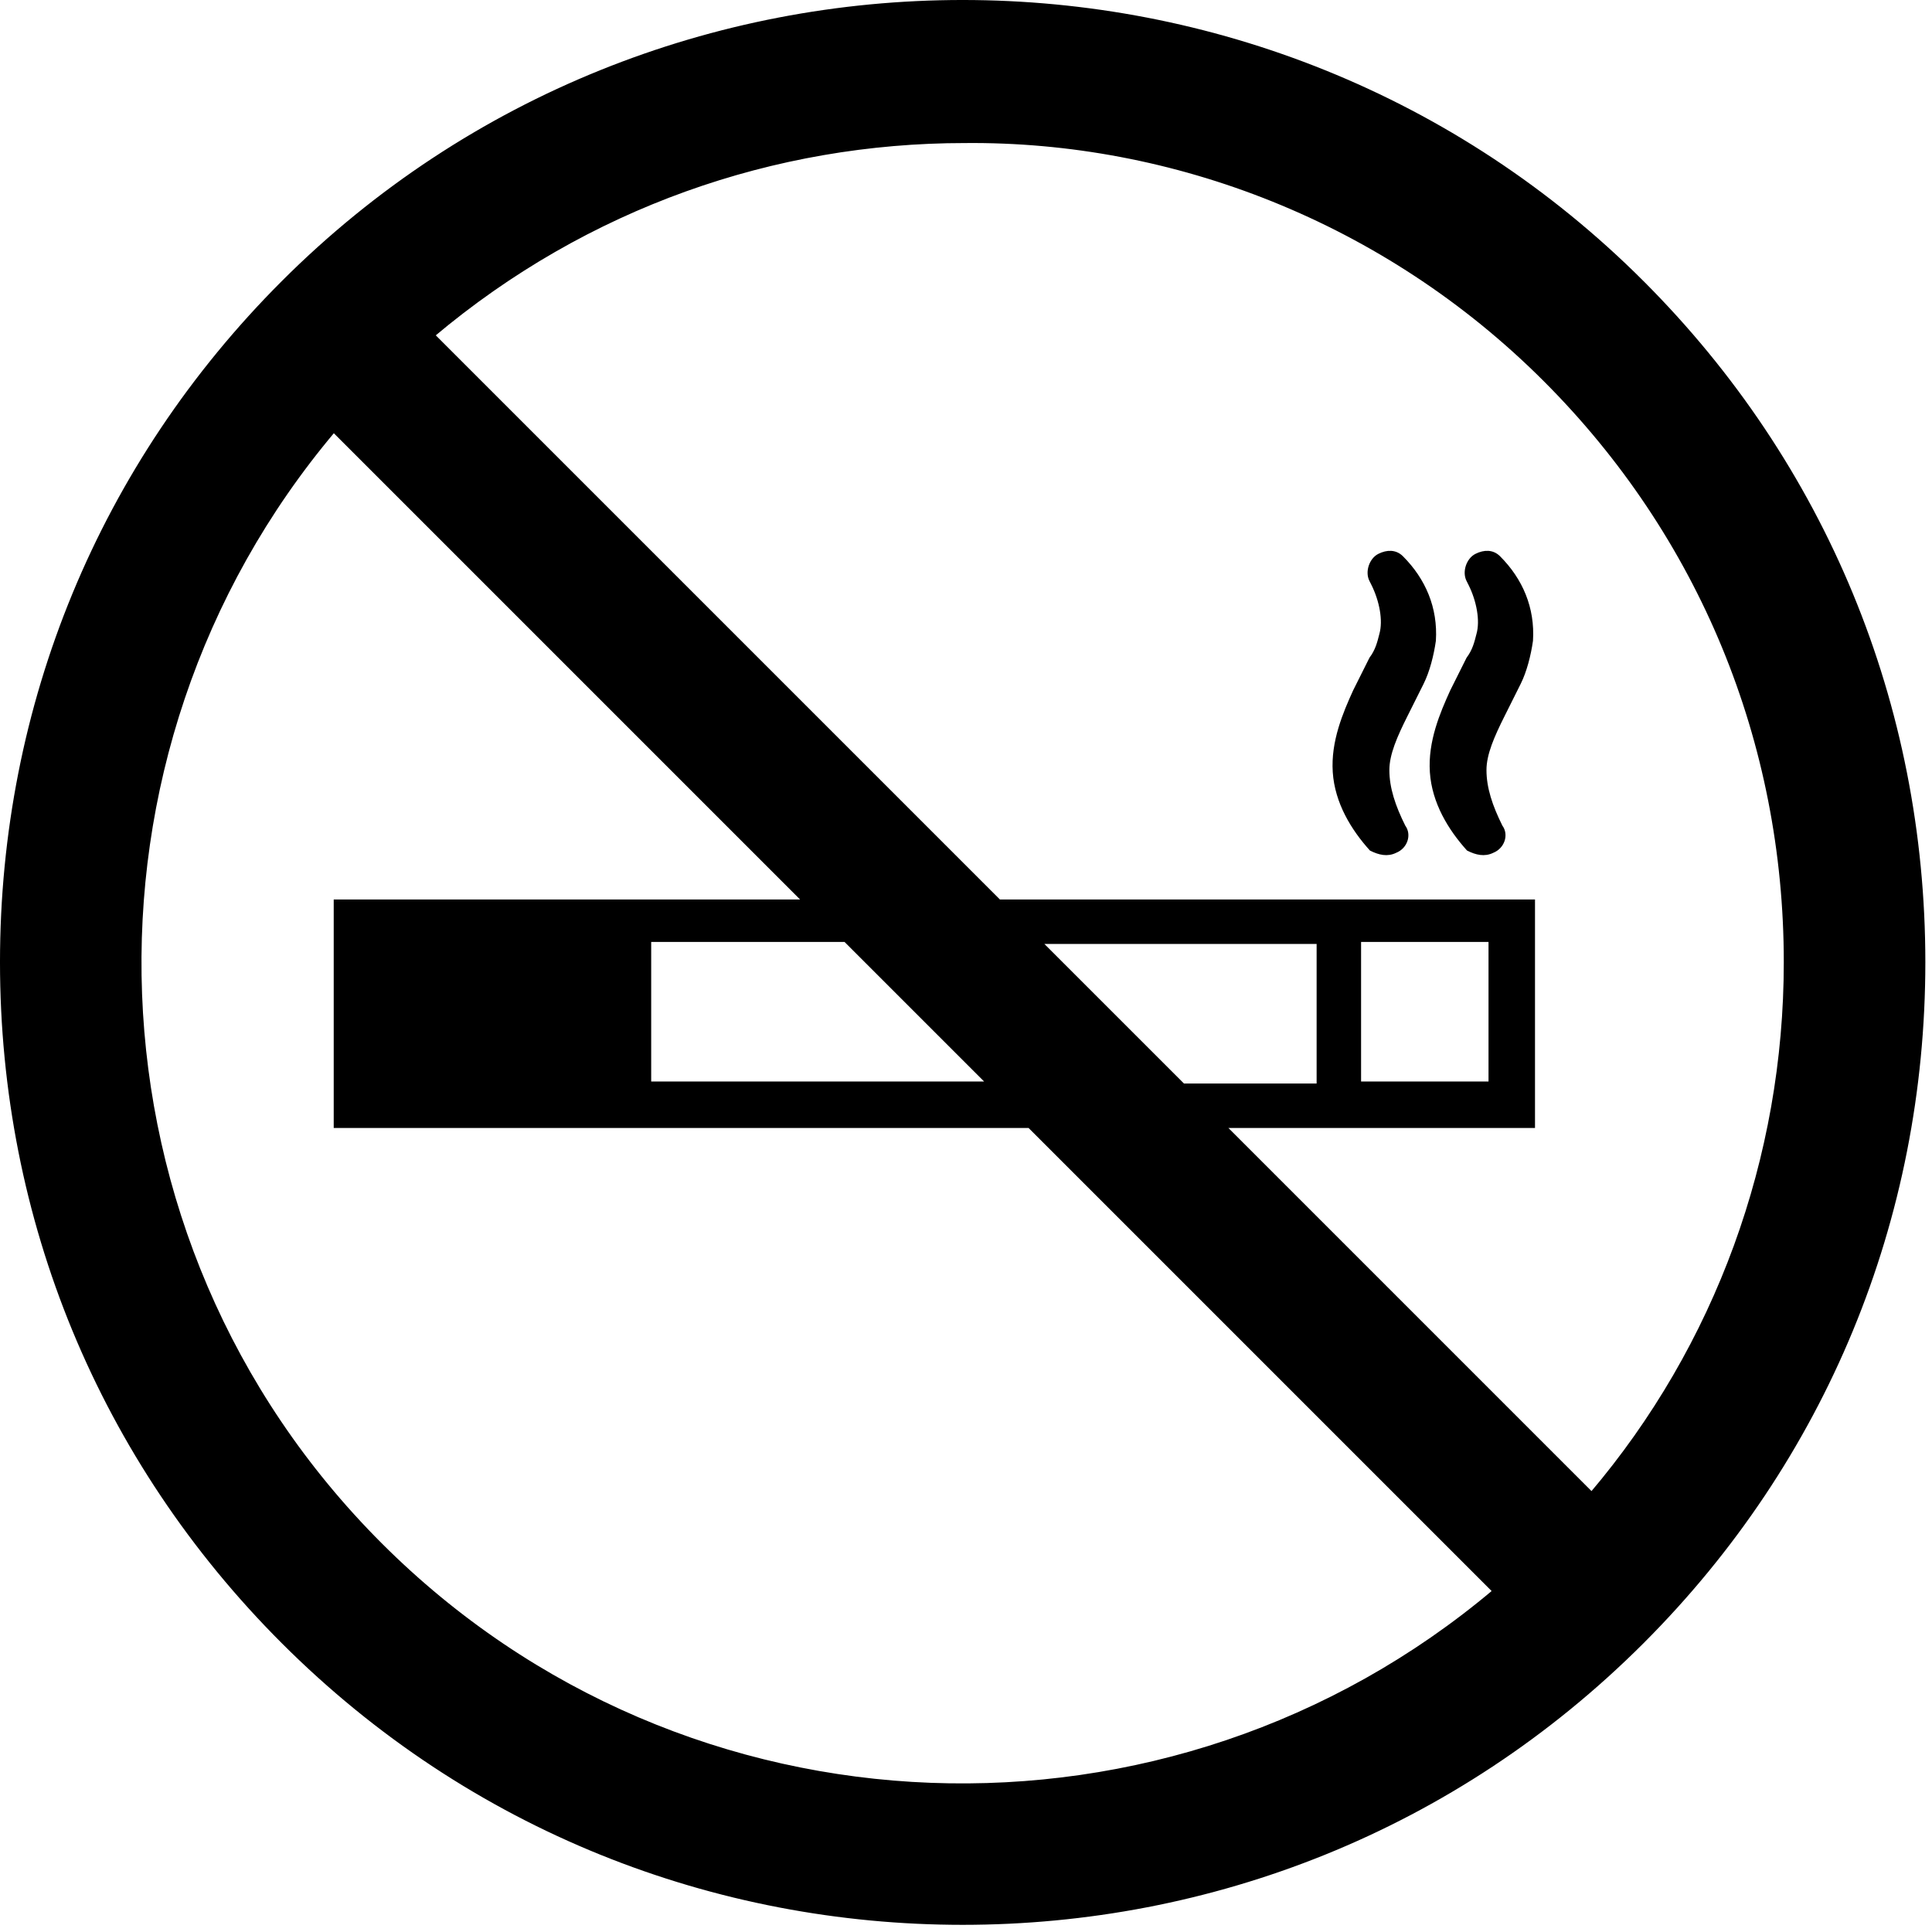 <svg width="188" height="188" viewBox="0 0 188 188" fill="none" xmlns="http://www.w3.org/2000/svg">
<path d="M135.789 82.802C136.773 82.408 137.167 81.227 136.576 80.44C135.592 78.471 135.002 76.7 135.002 74.93C135.002 73.355 135.789 71.584 136.773 69.617L138.348 66.467C138.939 65.286 139.332 63.711 139.529 62.335C139.726 59.186 138.545 56.432 136.38 54.266C135.789 53.676 135.002 53.676 134.214 54.069C133.427 54.463 133.033 55.644 133.427 56.432L133.624 56.825C134.411 58.4 134.805 60.368 134.411 61.745C134.214 62.532 134.018 63.319 133.427 64.107L131.852 67.256C130.868 69.421 129.687 72.176 129.884 75.128C130.081 78.081 131.656 80.638 133.427 82.607C134.216 82.999 135.002 83.195 135.789 82.802Z" fill="black" stroke="black" stroke-width="0.391"/>
<path d="M145.238 82.802C146.223 82.408 146.616 81.227 146.026 80.44C145.042 78.471 144.451 76.7 144.451 74.93C144.451 73.355 145.238 71.584 146.223 69.617L147.797 66.467C148.388 65.286 148.781 63.711 148.978 62.335C149.175 59.186 147.994 56.432 145.829 54.266C145.238 53.676 144.451 53.676 143.664 54.069C142.876 54.463 142.483 55.644 142.876 56.432L143.073 56.825C143.86 58.4 144.254 60.368 143.86 61.745C143.664 62.532 143.467 63.319 142.876 64.107L141.302 67.256C140.317 69.421 139.136 72.176 139.333 75.128C139.53 78.081 141.105 80.638 142.876 82.607C143.664 82.999 144.451 83.195 145.238 82.802Z" fill="black" stroke="black" stroke-width="0.391"/>
<path d="M159.801 27.501C123.394 -8.907 63.957 -8.907 27.551 27.501C9.839 45.213 0.195 68.634 0.195 93.626C0.195 118.618 9.839 142.04 27.551 159.751C45.854 178.054 69.668 187.107 93.676 187.107C117.684 187.107 141.5 178.054 159.801 159.751C177.514 142.038 187.157 118.618 187.157 93.626C187.156 68.632 177.512 45.212 159.8 27.501H159.801ZM150.354 36.948C165.508 52.101 173.773 72.176 173.773 93.627C173.773 112.718 167.082 131.019 154.88 145.385L119.063 109.568H149.173V87.724H97.22L42.115 32.618C57.072 20.024 75.375 13.725 93.873 13.725C114.144 13.528 134.806 21.4 150.353 36.947L150.354 36.948ZM101.155 91.659H128.314V105.631H115.129L101.155 91.659ZM96.234 105.434H63.171V91.462H82.261L96.234 105.434ZM132.249 105.434V91.462H145.041V105.434H132.249ZM36.999 150.306C7.283 120.589 5.905 73.356 32.473 41.868L78.329 87.724H32.669V109.568H100.173L145.438 154.834C113.95 181.404 66.719 180.026 37.001 150.308L36.999 150.306Z" fill="black" stroke="black" stroke-width="0.391"/>
</svg>
